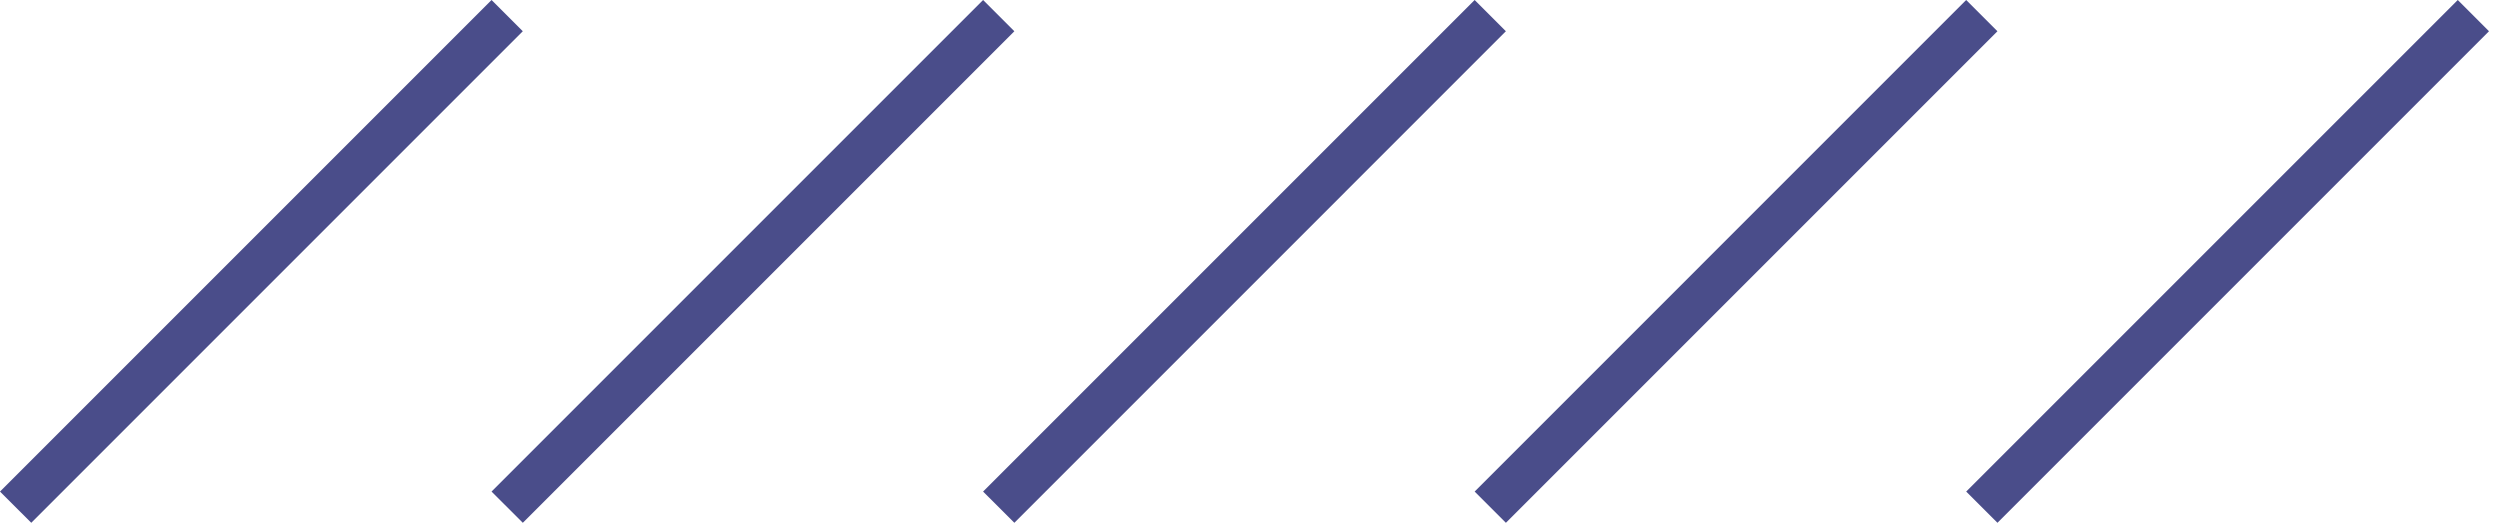 <svg width="128" height="27" viewBox="0 0 128 27" fill="none" xmlns="http://www.w3.org/2000/svg">
<path fill-rule="evenodd" clip-rule="evenodd" d="M25.167 0L0 25.168L1.601 26.767L26.767 1.6L25.167 0Z" fill="#4A4D8A"/>
<path fill-rule="evenodd" clip-rule="evenodd" d="M50.335 0L25.167 25.168L26.768 26.767L51.935 1.6L50.335 0Z" fill="#4A4D8A"/>
<path fill-rule="evenodd" clip-rule="evenodd" d="M75.502 0L50.334 25.168L51.935 26.767L77.101 1.6L75.502 0Z" fill="#4A4D8A"/>
<path fill-rule="evenodd" clip-rule="evenodd" d="M100.669 0L75.502 25.168L77.102 26.767L102.269 1.6L100.669 0Z" fill="#4A4D8A"/>
<path fill-rule="evenodd" clip-rule="evenodd" d="M125.837 0L100.669 25.168L102.27 26.767L127.436 1.6L125.837 0Z" fill="#4A4D8A"/>
</svg>
